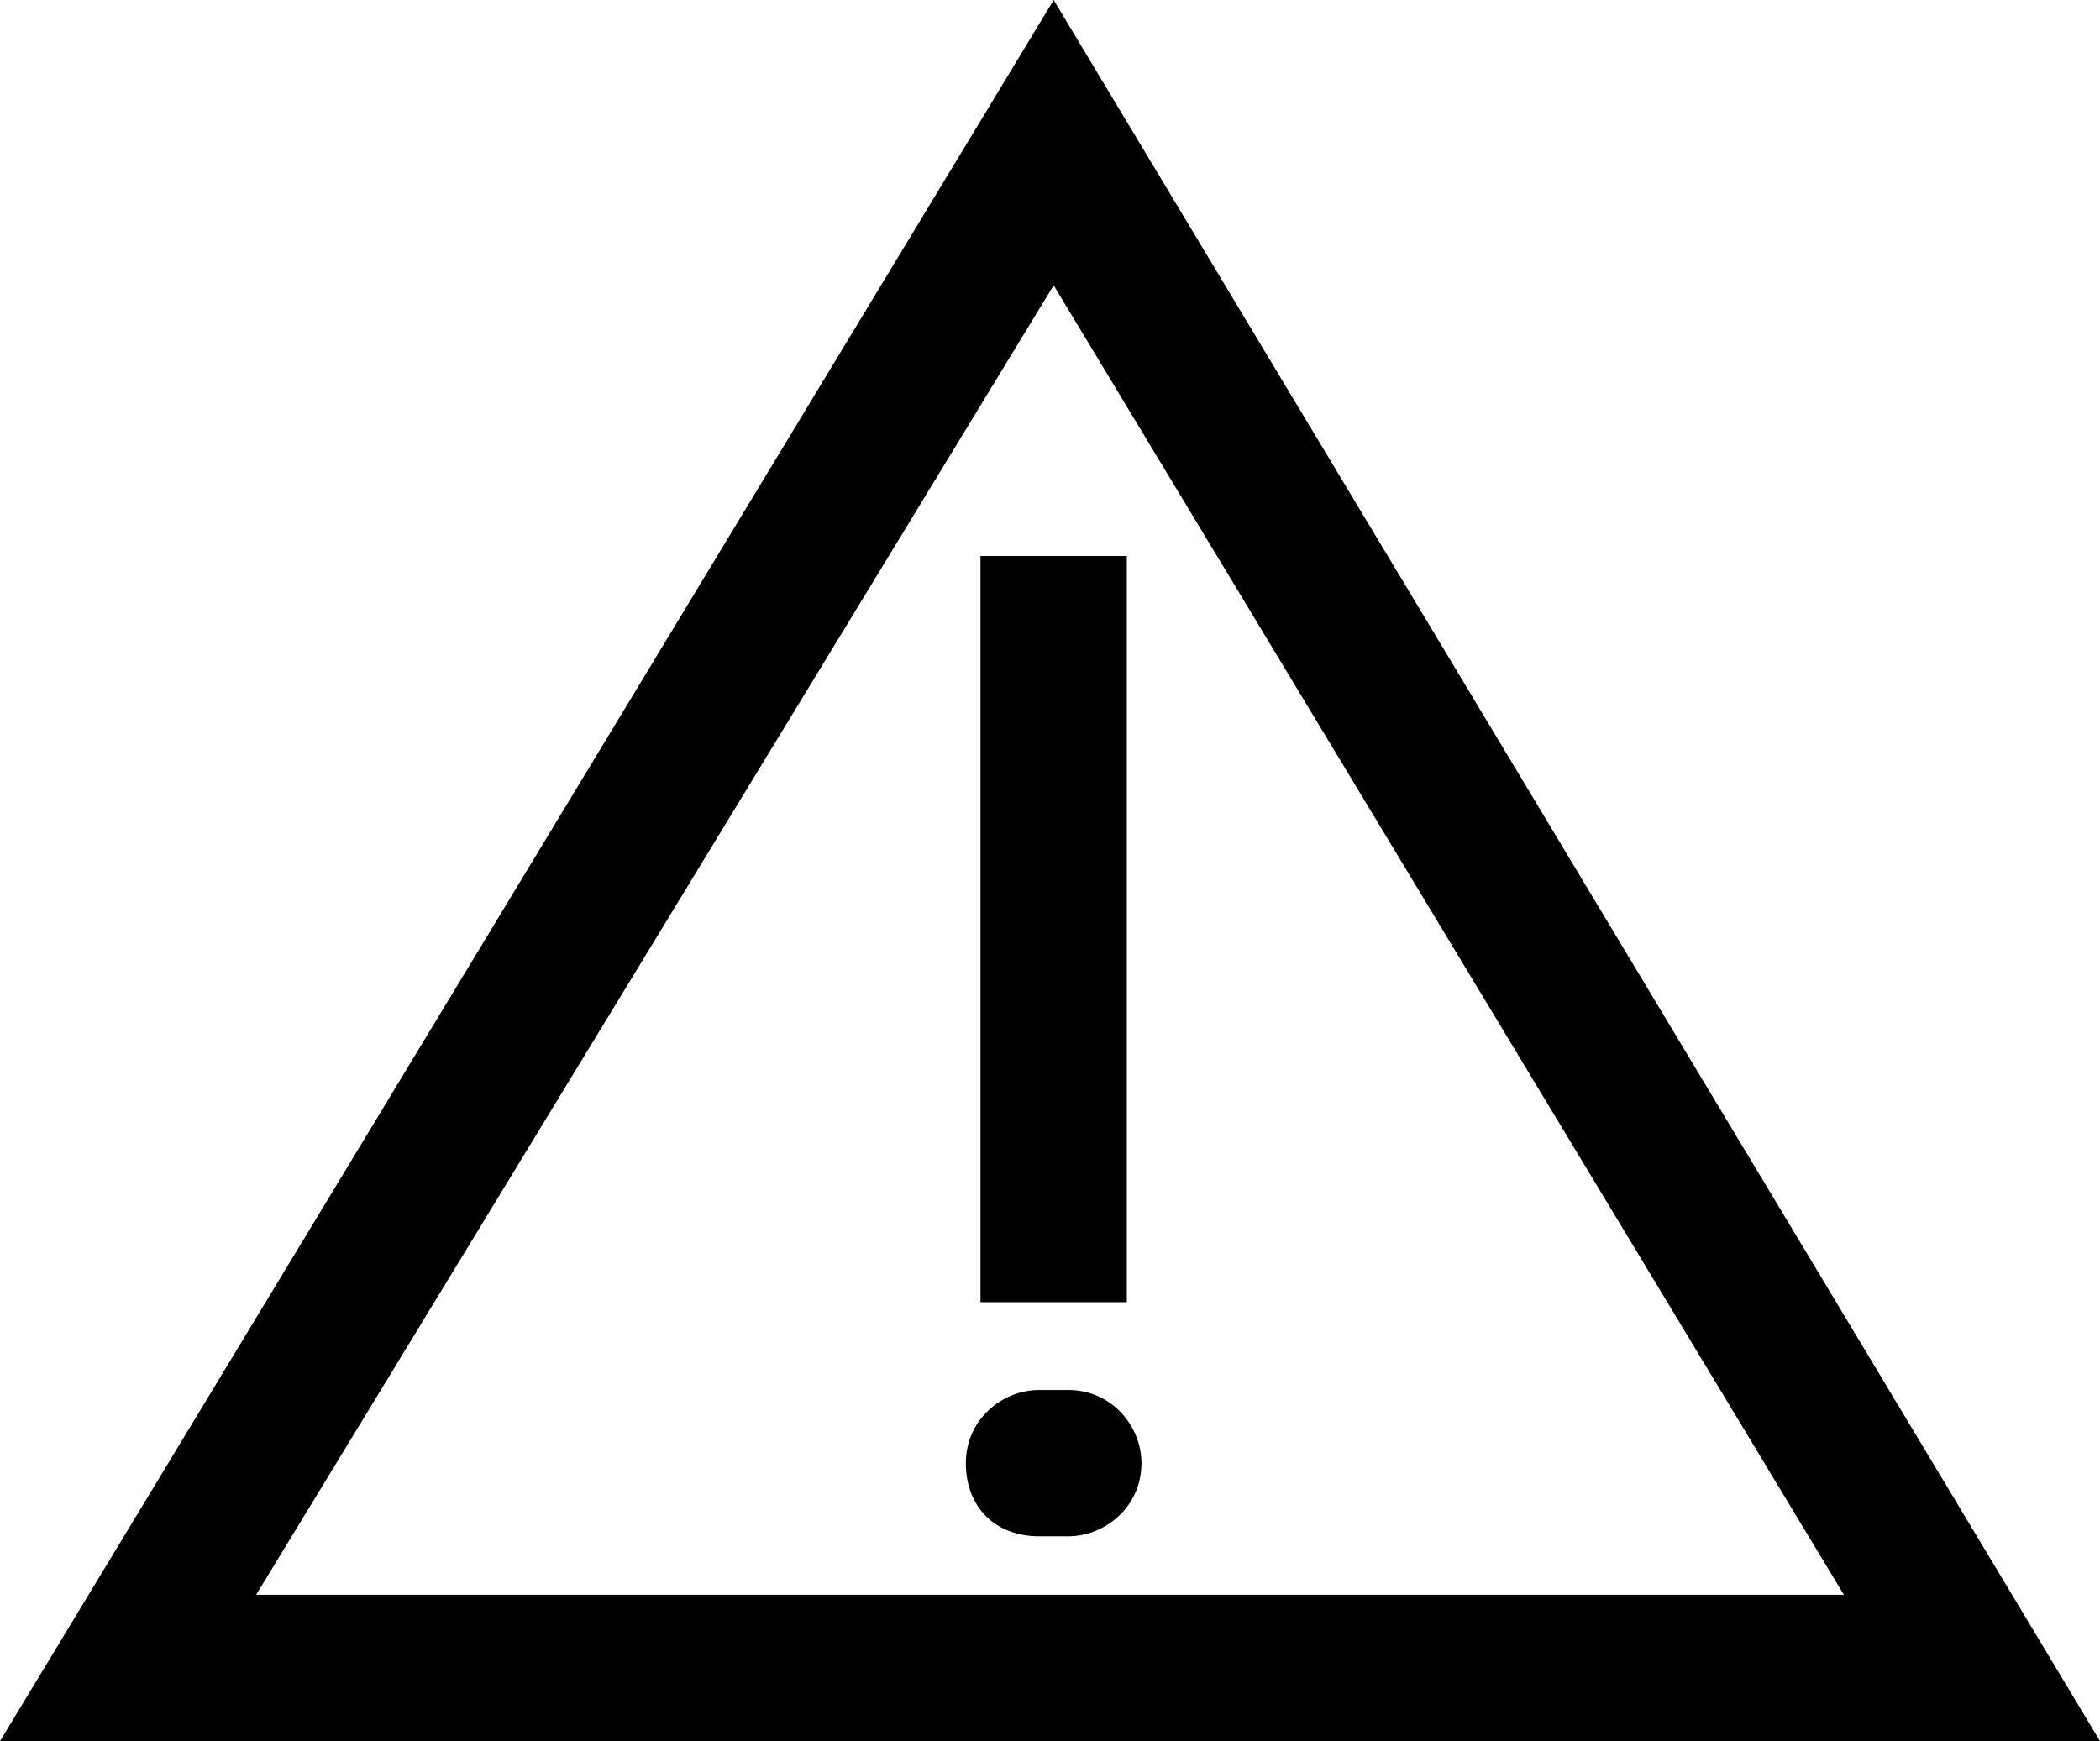 <?xml version="1.0" encoding="UTF-8"?>
<svg xmlns="http://www.w3.org/2000/svg" xmlns:xlink="http://www.w3.org/1999/xlink" x="0px" y="0px" viewBox="0 0 28.7 23.8" style="enable-background:new 0 0 28.7 23.8;" xml:space="preserve" width="28.7" height="23.8">
<g>
	<path d="M14.4,0L0,23.8h28.7L14.4,0z M14.4,3.9l10.8,17.9H3.5L14.4,3.9z"></path>
	<rect x="13.4" y="7.6" width="2" height="10.2"></rect>
	<path d="M14.6,19l-0.4,0c-0.5,0-1,0.4-1,1c0,0.6,0.4,1,1,1l0.4,0c0,0,0,0,0,0c0.5,0,1-0.4,1-1C15.6,19.5,15.2,19,14.6,19z"></path>
</g>
</svg>

